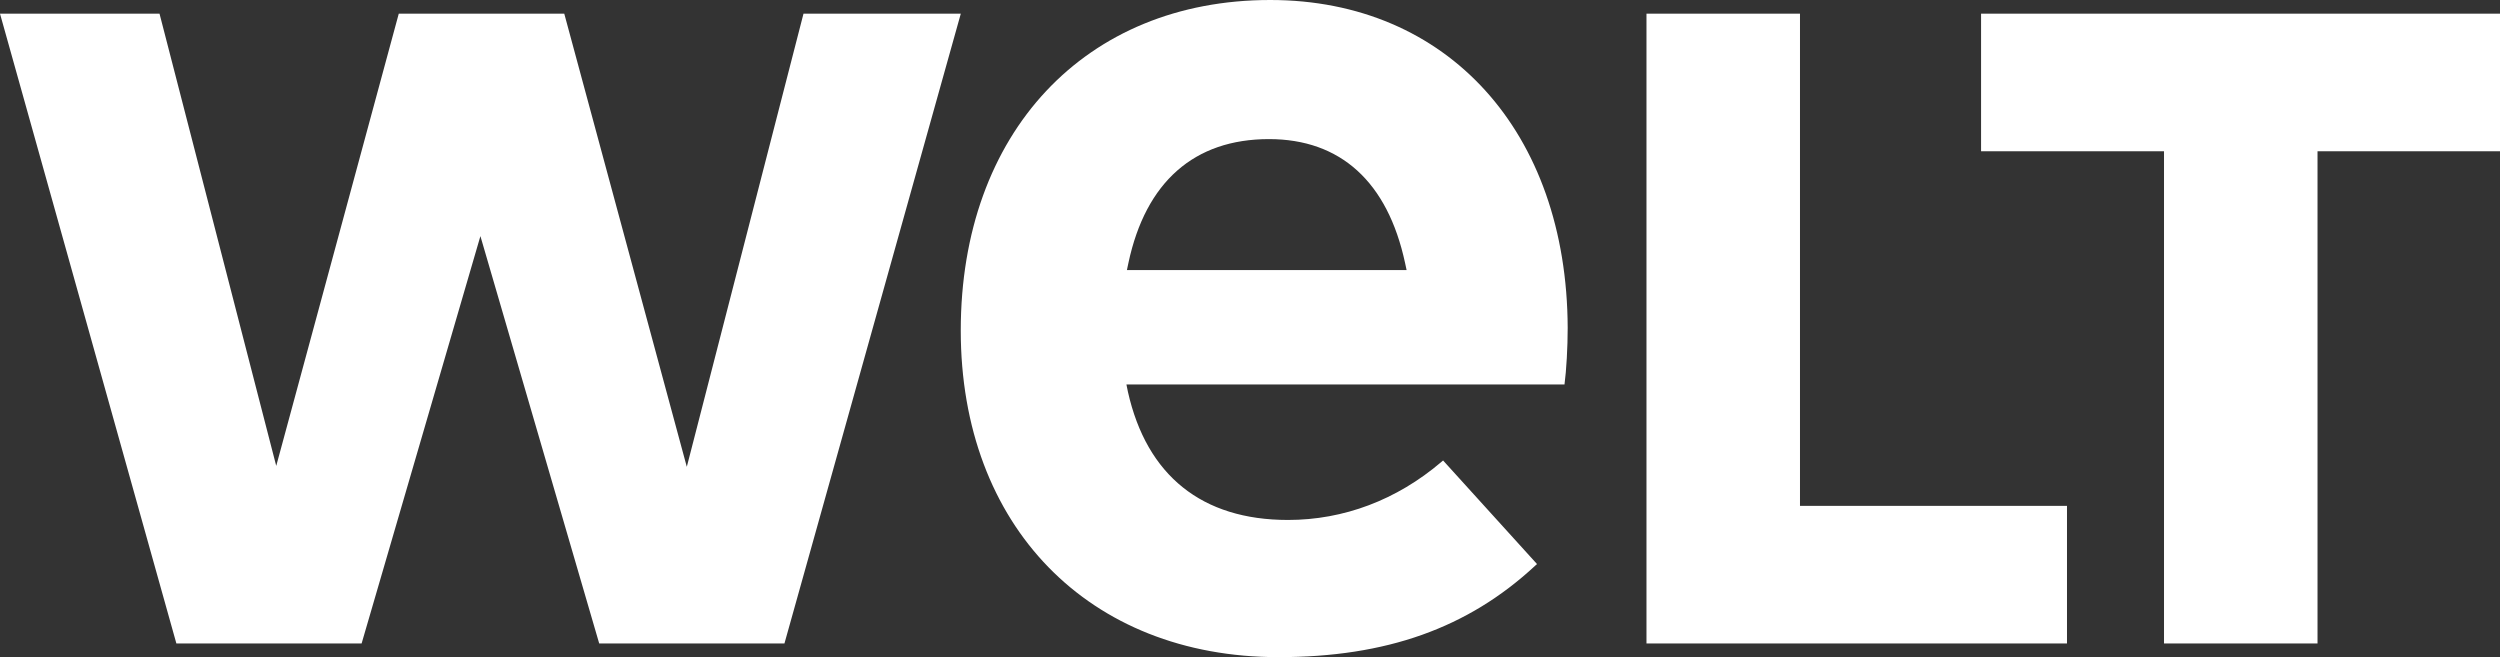 <?xml version="1.0" encoding="UTF-8"?>
<svg xmlns="http://www.w3.org/2000/svg" width="350" height="92" viewBox="0 0 350 92" fill="none">
  <rect x="0" y="0" width="350" height="92" fill="#333333" stroke="none"/>
  <path d="M302.961 21.174H277.35V1.912H350V21.174H324.453V90.089H302.961V21.174ZM230.507 1.914H251.998V70.824H289.379V90.086H230.507V1.914ZM215.178 78.963L214.903 79.22C205.496 87.939 194.081 92 178.983 92C152.381 92 134.506 73.623 134.506 46.271C134.506 18.596 151.918 0 177.832 0C202.651 0 219.386 18.448 219.476 45.907C219.476 48.613 219.295 51.845 219.03 53.826H157.699L157.908 54.849C160.541 66.59 168.289 72.794 180.314 72.794C188.116 72.794 195.532 69.996 201.754 64.703L202.032 64.466L215.178 78.963ZM196.924 37.812L196.708 36.807C194.268 25.468 187.679 19.474 177.653 19.474C167.199 19.474 160.396 25.468 157.979 36.81L157.767 37.812H196.924ZM96.152 65.353L78.997 1.914H55.827L38.673 65.225L22.333 1.914H0L24.694 90.089H50.624L67.257 33.054L83.889 90.089H109.821L134.512 1.914H112.49L96.152 65.353Z" fill="white"></path>
</svg>
